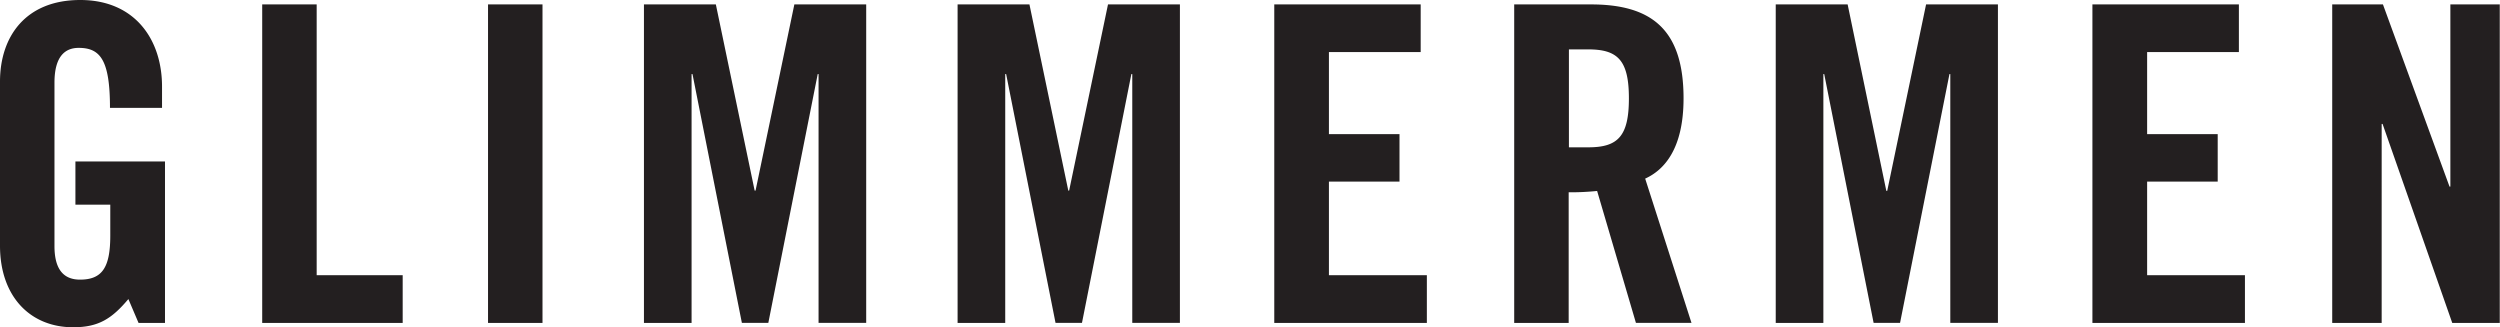 <svg xmlns="http://www.w3.org/2000/svg" viewBox="0 0 413.04 54.07"><title>logo</title><path d="M12.46,33.81h5.76v5.1c0,5.25-1.31,7.29-5,7.29C10.13,46.2,9,44,9,40.66v-27c0-4.44,1.82-5.75,4-5.75,3.57,0,5.17,2,5.17,9.91h8.6V14.43C26.82,6.56,22.3,0,13.26,0S0,6.05,0,13.49V40.59C0,49,5,54.07,12.1,54.07c4.23,0,6.41-1.46,9.11-4.66l1.68,3.94h4.37V26.68H12.46v7.14ZM66.53,53.35V45.47H52.32V0.73h-9V53.35H66.53ZM89.63,0.73h-9V53.35h9V0.73Zm41.61,0-6.41,30.76h-0.15L118.27,0.73H106.39V53.35h7.87V12.24h0.15l8.16,41.1h4.37l8.16-41.1h0.14v41.1h7.87V0.73H131.24Zm51.82,0-6.42,30.76H176.5L170.08,0.73H158.21V53.35h7.87V12.24h0.15l8.16,41.1h4.37l8.16-41.1h0.15v41.1h7.87V0.73H183.06Zm52.68,52.62V45.47H219.56V30h11.66V22.16H219.56V8.6h15.16V0.73H210.53V53.35h25.21ZM259.21,8.16h3.21c4.88,0,6.7,1.82,6.7,8.09s-1.82,8.09-6.7,8.09h-3.21V8.16Zm0,23.61a43.22,43.22,0,0,0,4.66-.22l6.41,21.79h9.18l-7.65-23.83c3.06-1.39,6.34-4.81,6.34-13.26C278.15,5,273,.73,262.85.73H250.17V53.35h9V31.77Zm59-31-6.41,30.76h-0.15L305.26,0.73H293.38V53.35h7.87V12.24h0.14l8.16,41.1h4.37l8.16-41.1h0.14v41.1h7.87V0.73H318.23Zm52.69,52.62V45.47H354.74V30H366.4V22.16H354.74V8.6H369.9V0.73H345.7V53.35h25.22Zm22.59,0V20.48h0.15l11.51,32.87H413V0.73h-8.16v30.1h-0.14l-11-30.1h-8.38V53.35h8.16" style="fill:#231f20"/></svg>